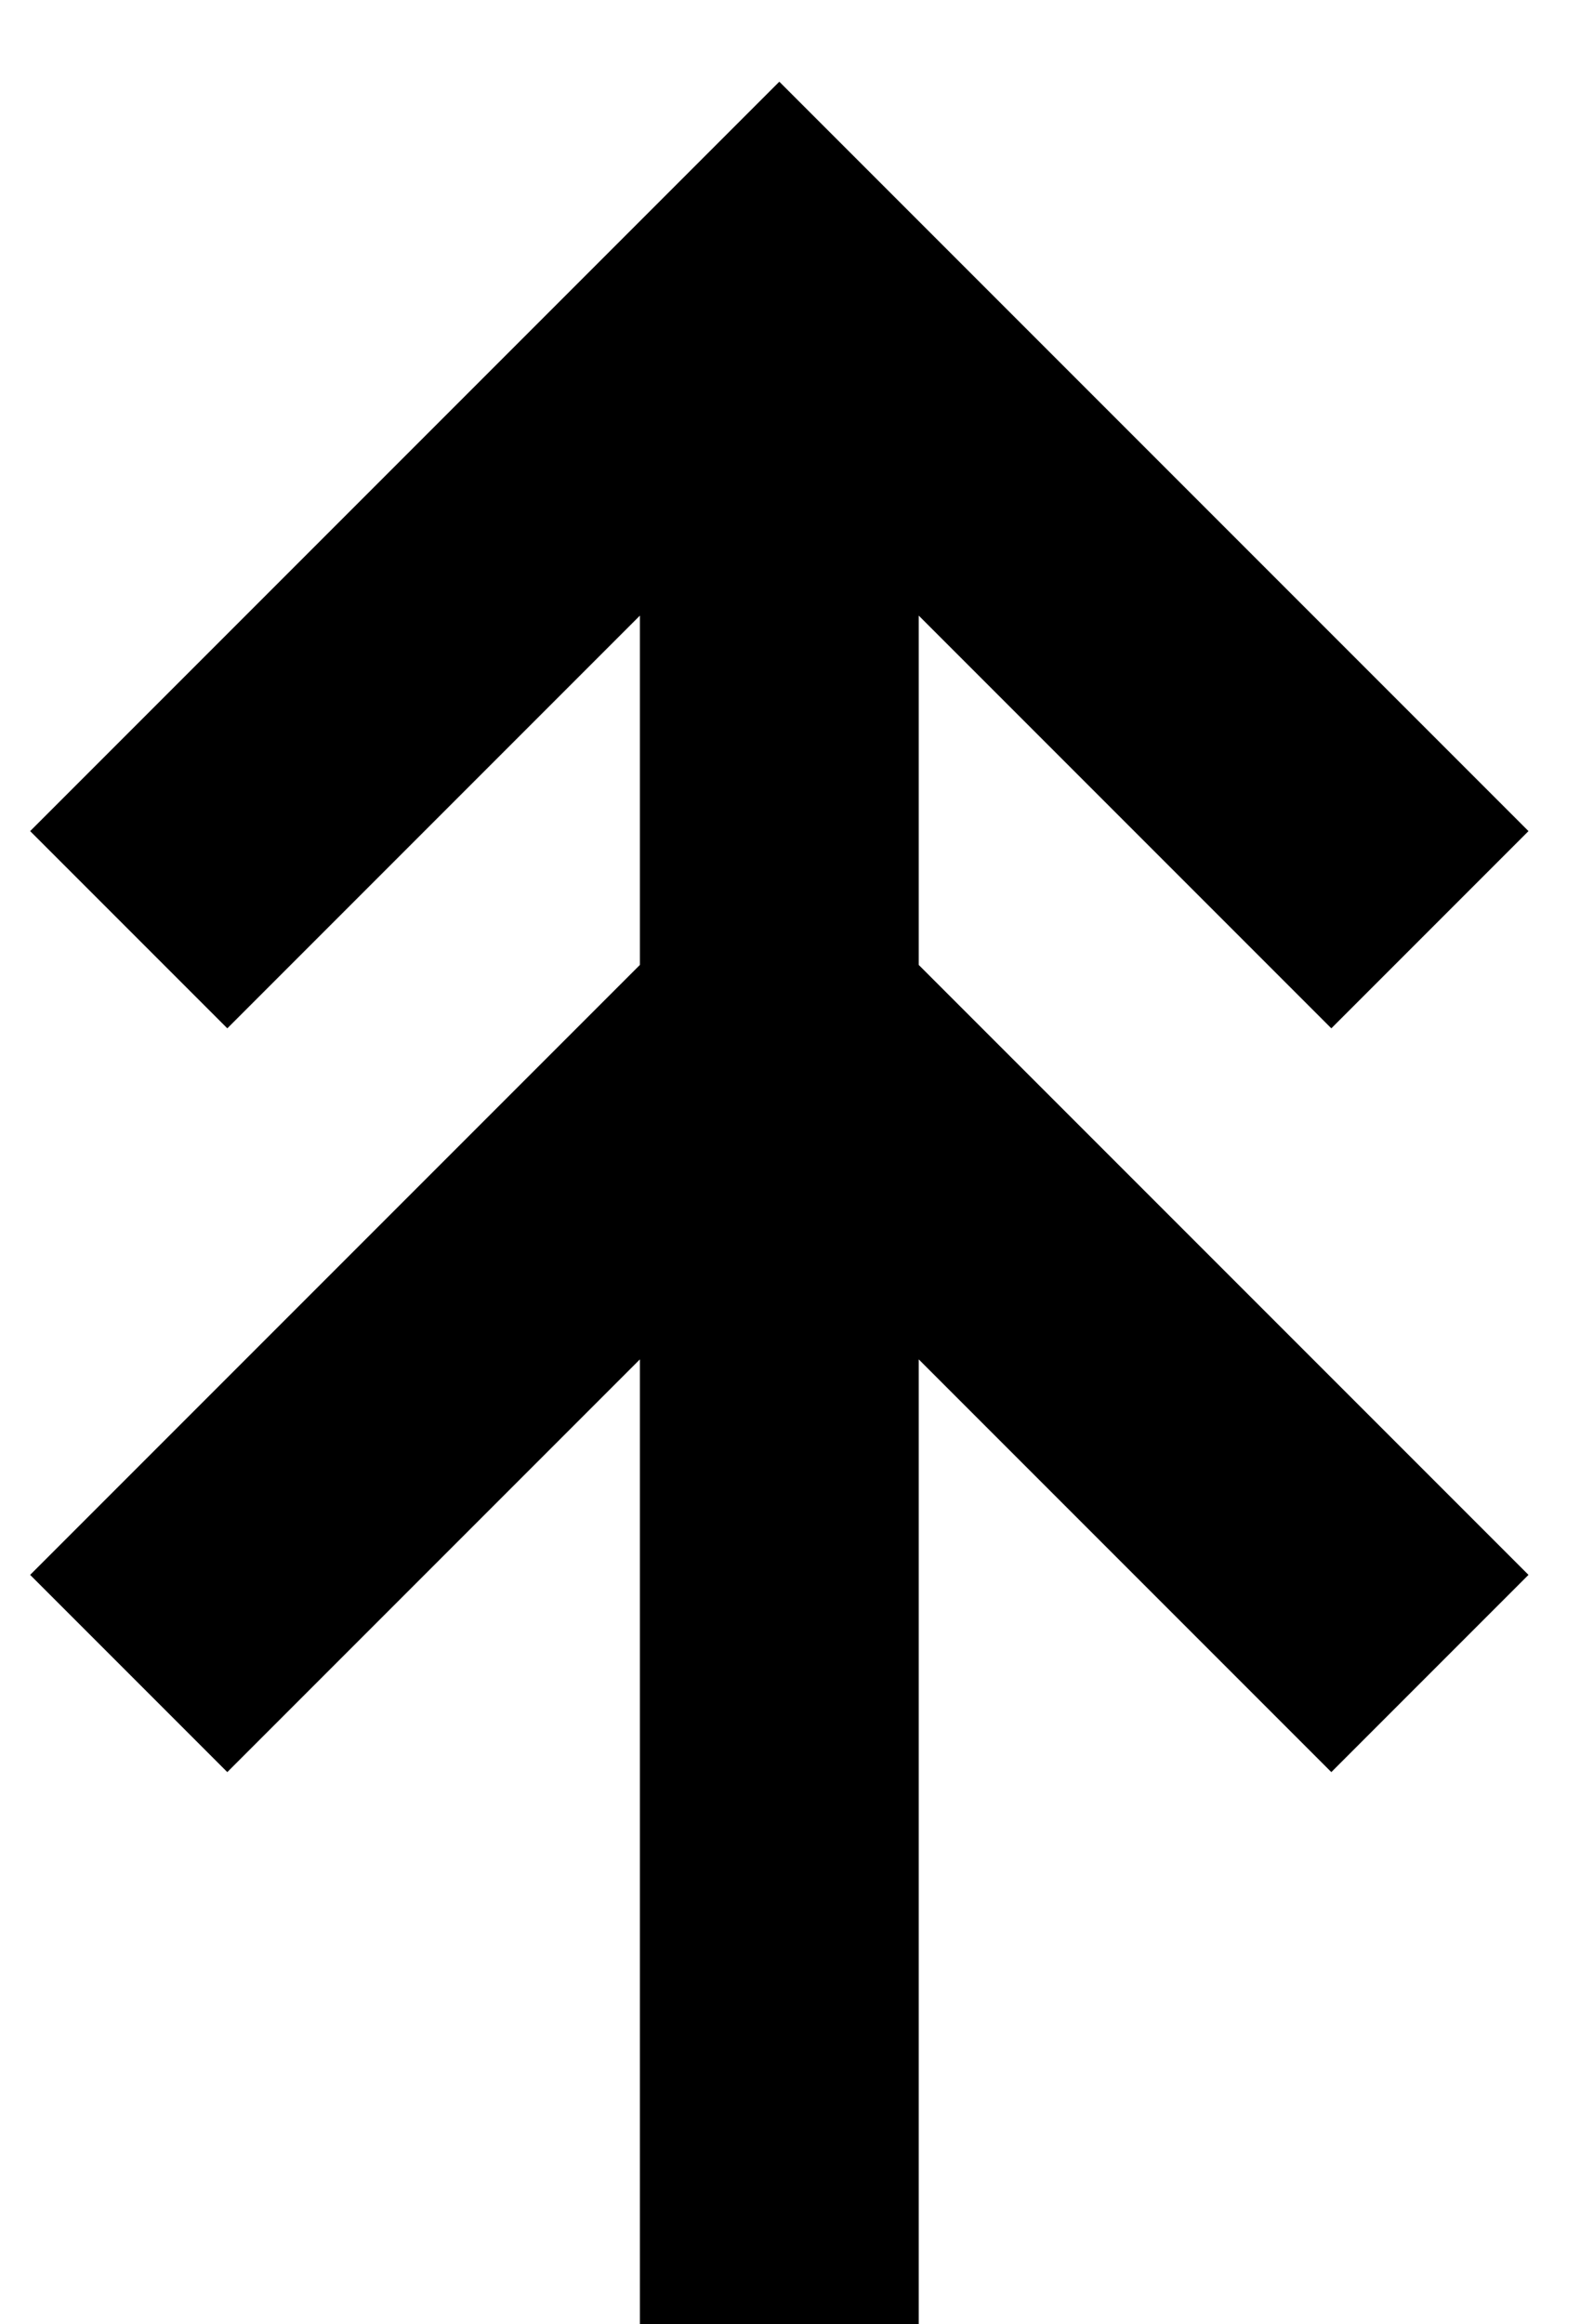 <svg xmlns="http://www.w3.org/2000/svg" width="17" height="25" viewBox="0 0 17 25">
    <g fill="none" fill-rule="evenodd" stroke="#000" stroke-width="3">
        <path d="M7.385 1v21M.385 7L7.385 0 14.385 7M.385 15L7.385 8 14.385 15" transform="translate(1 3)"/>
    </g>
</svg>
